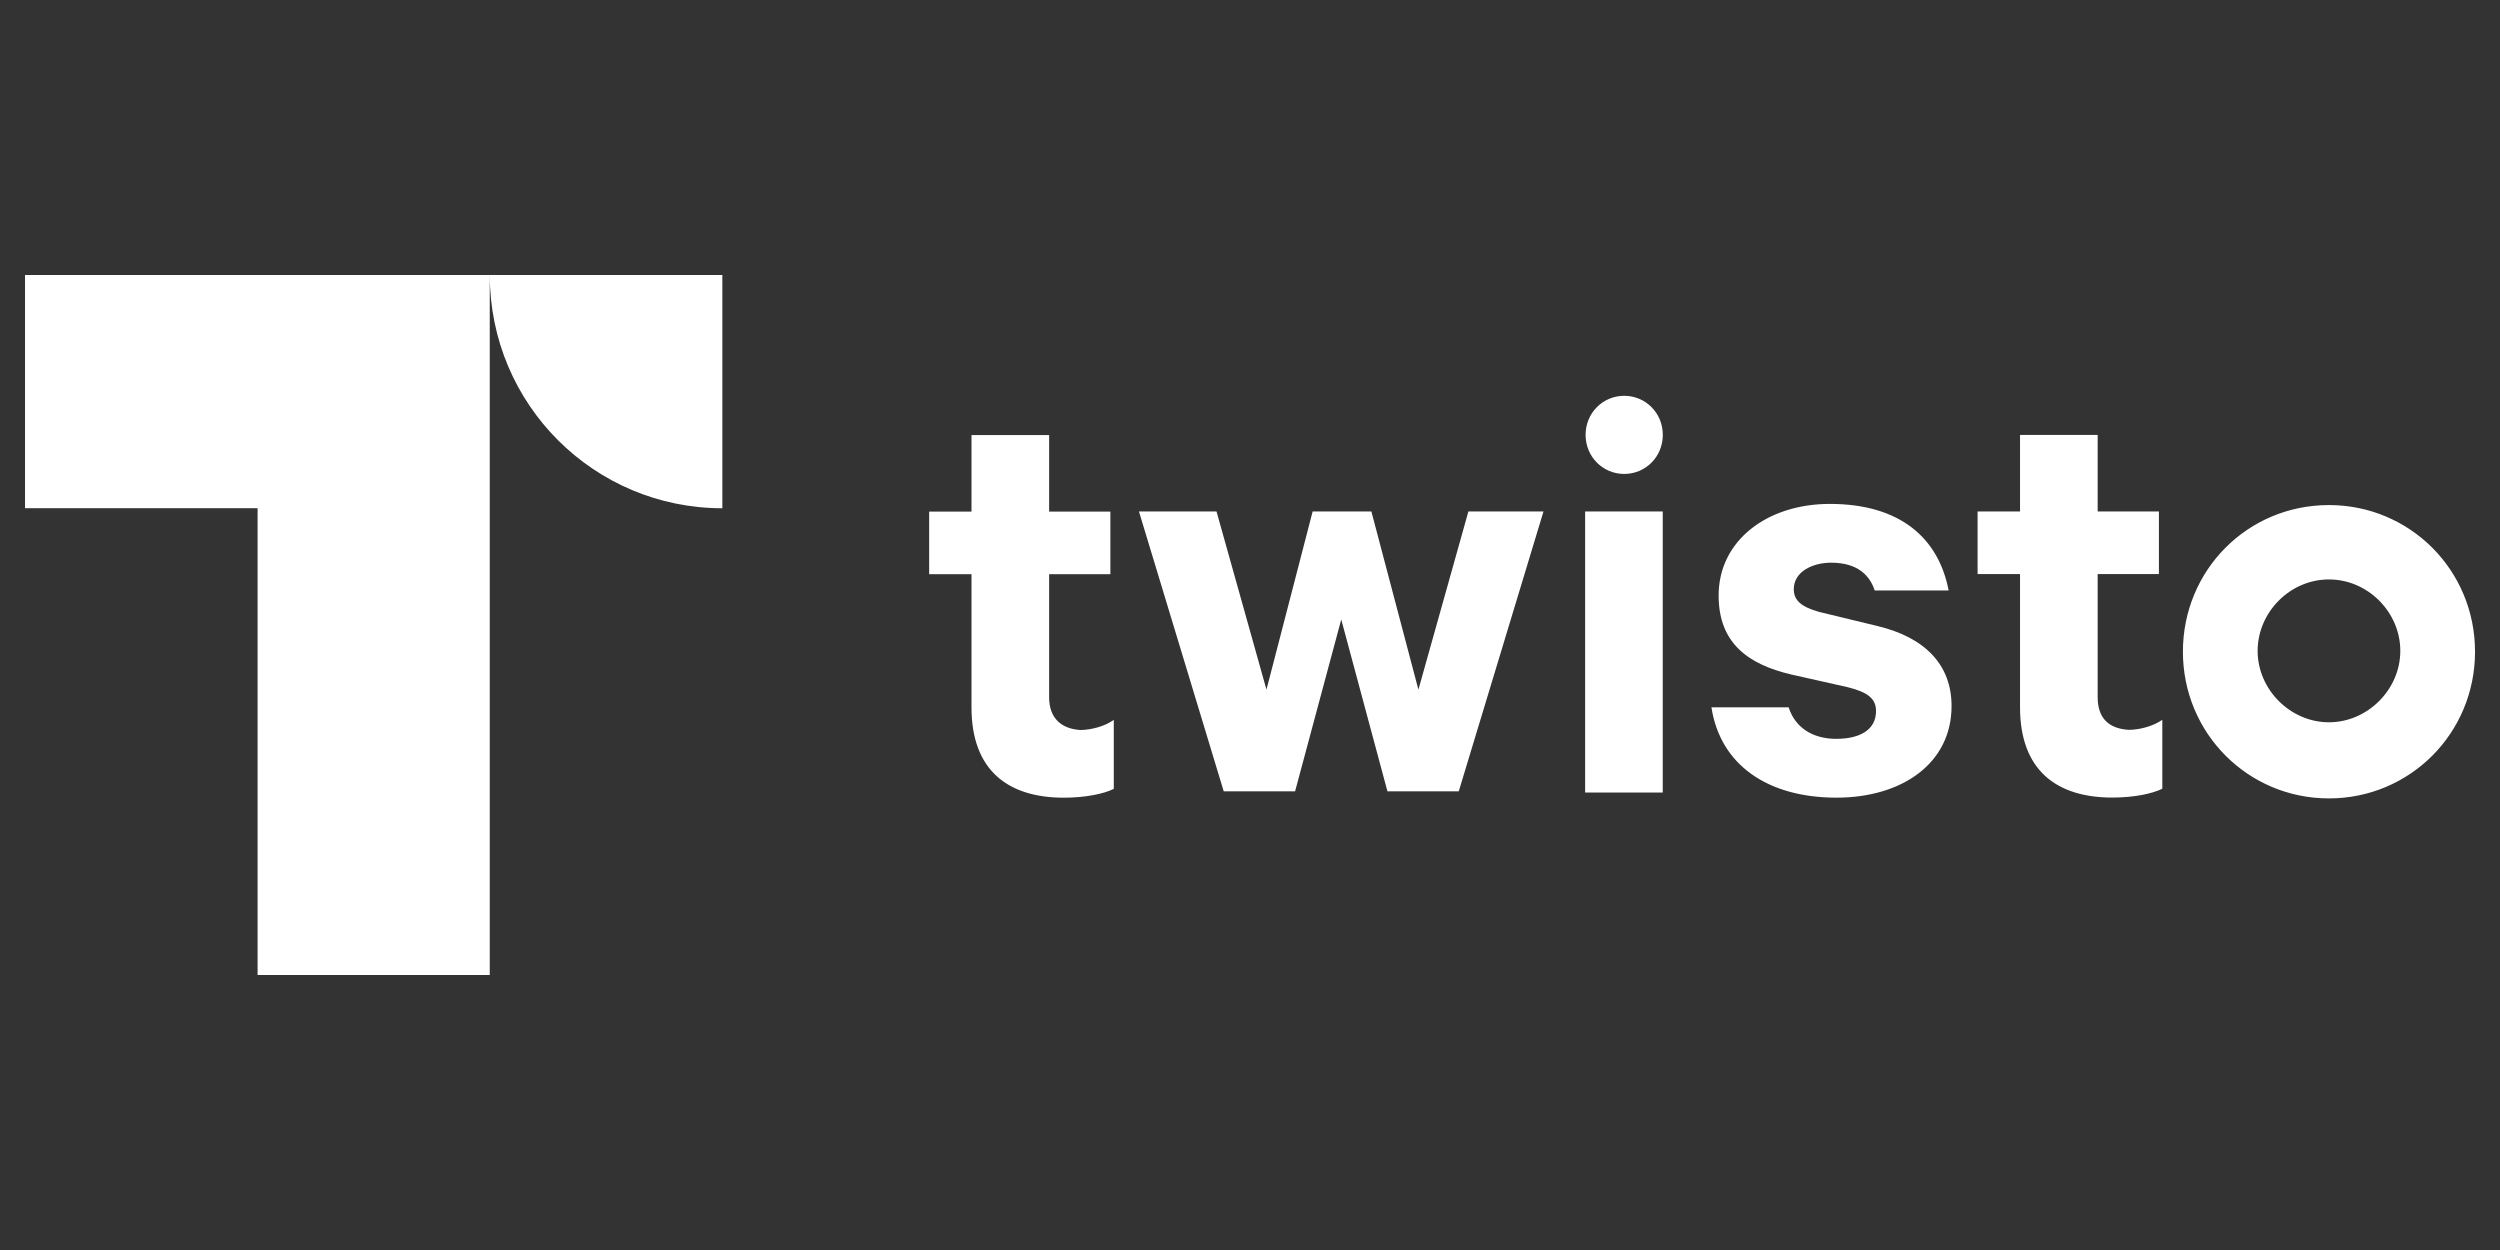 <svg width="80" height="40" viewBox="0 0 80 40" fill="none" xmlns="http://www.w3.org/2000/svg">
<rect x="0" y="0" width="80" height="40" fill="#333333" stroke="none"/>
<g clip-path="url(#clip0_2684_16218)">
<path d="M15.672 31.2H8.243V16.262H0.801V8.8H15.672V31.2ZM74.526 16.162C77.119 16.162 79.201 18.246 79.201 20.855C79.201 23.464 77.117 25.549 74.526 25.549C71.935 25.549 69.853 23.464 69.853 20.855C69.853 18.246 71.92 16.162 74.526 16.162ZM33.572 16.371H35.532V18.375H33.572V22.31C33.572 22.996 33.975 23.32 34.567 23.36C34.917 23.36 35.358 23.24 35.641 23.037V25.244C35.317 25.405 34.727 25.526 34.042 25.526C32.243 25.526 31.088 24.64 31.088 22.637V18.375H29.733V16.371H31.088V13.923H33.572V16.371ZM58.556 16.125C60.798 16.125 62.034 17.214 62.356 18.895H59.991C59.83 18.409 59.441 18.006 58.594 18.006C58.005 18.006 57.401 18.29 57.401 18.854C57.401 19.215 57.642 19.418 58.205 19.579L60.046 20.025C61.603 20.389 62.45 21.275 62.45 22.593C62.45 24.436 60.851 25.525 58.769 25.525C56.565 25.525 55.049 24.477 54.766 22.634H57.237C57.44 23.279 58.003 23.643 58.756 23.643C59.508 23.643 60.033 23.36 60.033 22.754C60.033 22.351 59.763 22.149 59.119 21.988L57.32 21.584C55.949 21.26 54.996 20.589 54.996 19.056C54.996 17.294 56.554 16.125 58.556 16.125ZM67.125 16.366H69.085V18.37H67.125V22.305C67.125 22.991 67.488 23.316 68.119 23.355C68.469 23.355 68.911 23.235 69.194 23.033V25.239C68.87 25.4 68.28 25.522 67.595 25.522C65.796 25.522 64.641 24.636 64.641 22.632V18.37H63.283V16.366H64.641V13.918H67.125V16.366ZM53.208 25.361H50.724V16.366H53.208V25.361ZM40.527 22.068L42.005 16.366H43.884L45.389 22.068L46.989 16.366H49.392L46.68 25.322H44.398L42.92 19.823L41.443 25.322H39.159L36.446 16.366H38.928L40.527 22.068ZM74.526 18.542C73.277 18.542 72.244 19.594 72.244 20.829C72.244 22.064 73.29 23.113 74.526 23.113C75.761 23.113 76.81 22.066 76.81 20.829C76.81 19.592 75.775 18.542 74.526 18.542ZM23.115 8.8V16.264C19.019 16.264 15.673 12.951 15.673 8.8H23.115ZM51.975 12.666C52.66 12.666 53.21 13.217 53.21 13.916C53.21 14.615 52.66 15.166 51.975 15.166C51.289 15.166 50.739 14.615 50.739 13.916C50.739 13.217 51.289 12.666 51.975 12.666Z" fill="white"/>
</g>
<defs>
<clipPath id="clip0_2684_16218">
<rect width="80" height="40" fill="white"/>
</clipPath>
</defs>
</svg>
